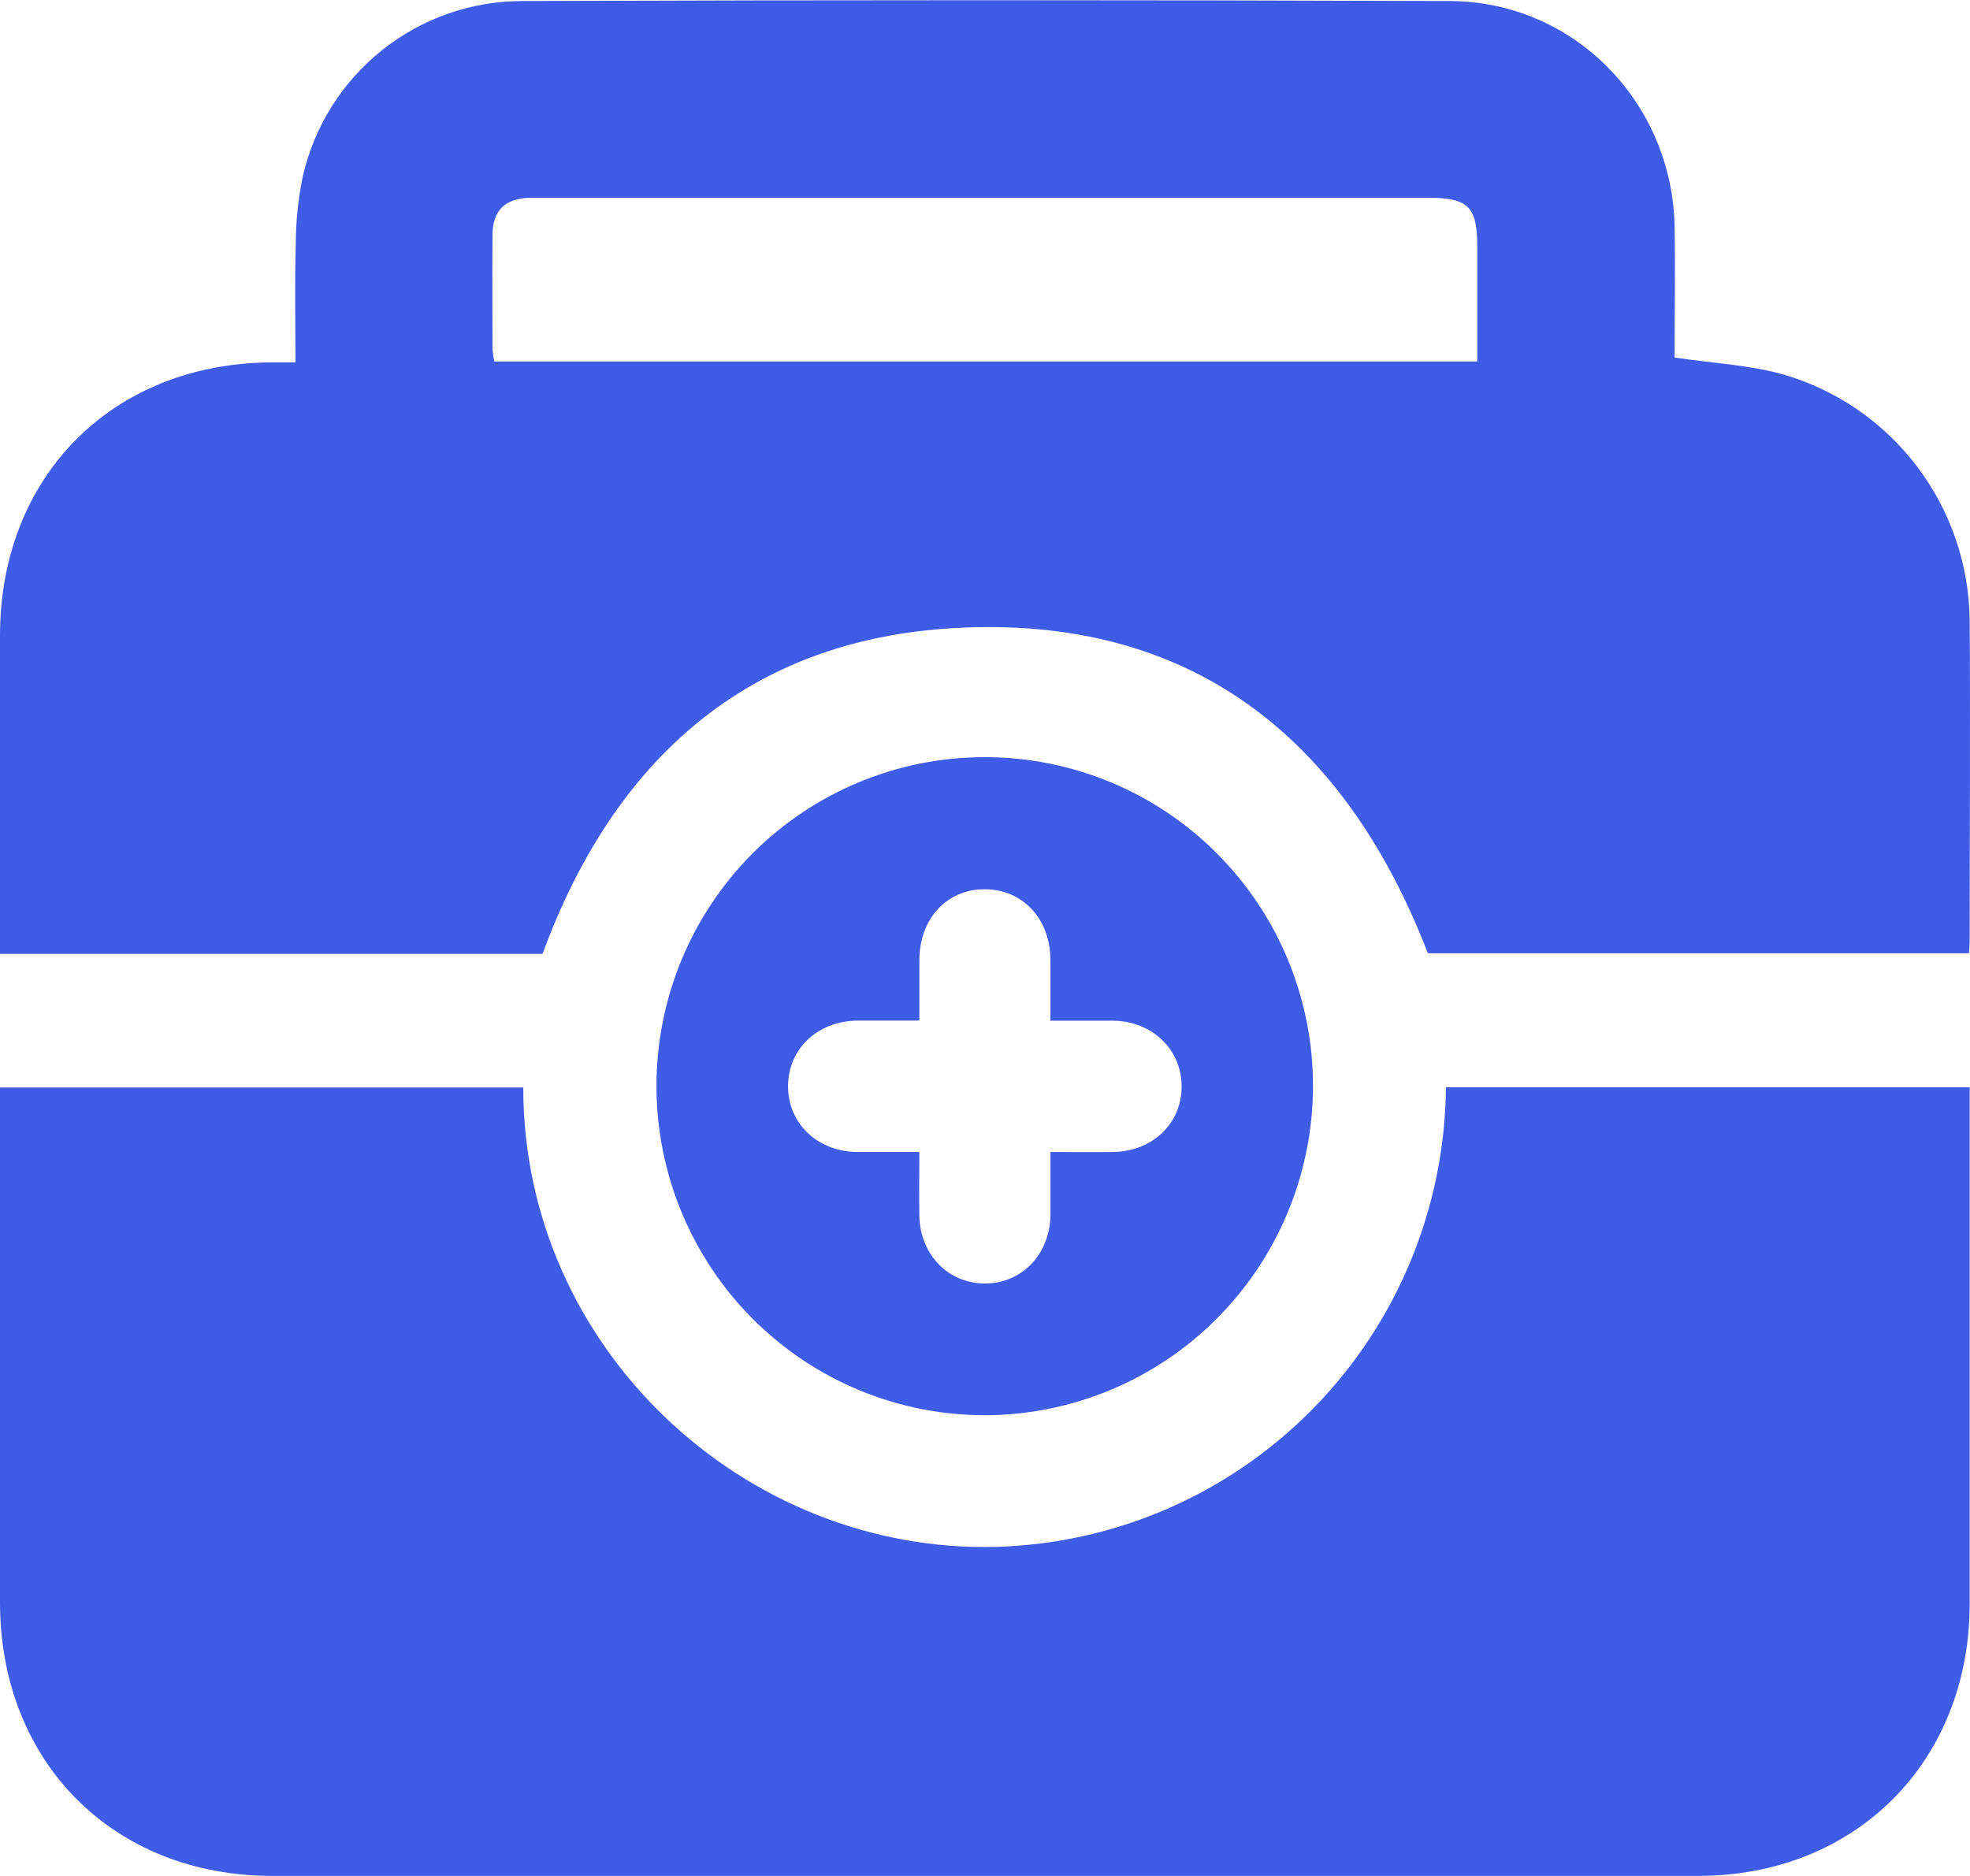 <svg width="42" height="40" viewBox="0 0 42 40" fill="none" xmlns="http://www.w3.org/2000/svg">
<g clip-path="url(#clip0_1474_7293)">
<path d="M20.342 13.392C25.366 13.106 28.659 15.704 30.442 20.326H41.979C41.985 20.227 41.993 20.156 41.993 20.084C41.993 17.791 42.009 15.496 41.993 13.202C41.975 12.024 41.581 10.883 40.87 9.945C40.159 9.007 39.167 8.322 38.039 7.99C37.309 7.781 36.527 7.747 35.702 7.623C35.702 6.721 35.719 5.773 35.702 4.825C35.649 2.173 33.541 0.022 30.895 0.022C24.306 -0.002 17.718 -0.002 11.129 0.022C10.046 0.024 8.995 0.392 8.147 1.068C7.299 1.744 6.704 2.687 6.459 3.745C6.357 4.23 6.306 4.724 6.306 5.219C6.281 6.045 6.299 6.873 6.299 7.727H5.81C2.409 7.734 0.001 10.147 0 13.551C0 15.655 0 17.759 0 19.864V20.339H11.567C13.084 16.203 15.937 13.643 20.342 13.392ZM10.5 7.426C10.5 6.622 10.492 5.819 10.5 5.016C10.5 4.493 10.763 4.237 11.275 4.218C11.363 4.218 11.45 4.218 11.538 4.218H30.466C31.3 4.218 31.495 4.413 31.495 5.247V7.707H10.538C10.518 7.614 10.506 7.52 10.5 7.426Z" fill="#3F5CE9"/>
<path d="M21.231 32.983C15.878 33.12 11.155 28.754 11.156 23.188H0V23.688C0 27.18 0 30.673 0 34.166C0 37.571 2.415 39.999 5.806 39.999C15.937 39.999 26.069 39.999 36.201 39.999C39.562 39.999 41.992 37.562 41.993 34.197C41.993 30.689 41.993 27.182 41.993 23.675V23.183H30.827C30.805 25.745 29.793 28.198 28.003 30.026C26.213 31.854 23.785 32.914 21.231 32.983Z" fill="#3F5CE9"/>
<path d="M21.006 16.145C20.086 16.142 19.175 16.322 18.324 16.674C17.473 17.025 16.7 17.542 16.048 18.193C15.397 18.845 14.881 19.619 14.528 20.472C14.176 21.324 13.995 22.238 13.996 23.161C13.997 24.083 14.178 24.996 14.531 25.848C14.884 26.699 15.4 27.473 16.052 28.125C16.703 28.776 17.475 29.293 18.325 29.645C19.176 29.997 20.087 30.177 21.006 30.176C22.856 30.17 24.628 29.431 25.937 28.121C27.246 26.81 27.985 25.034 27.993 23.179C27.997 22.257 27.818 21.343 27.469 20.49C27.119 19.637 26.605 18.862 25.956 18.208C25.307 17.555 24.536 17.036 23.686 16.682C22.837 16.328 21.926 16.145 21.006 16.145ZM23.737 24.563C23.305 24.569 22.871 24.563 22.396 24.563C22.396 25.038 22.396 25.473 22.396 25.906C22.383 26.753 21.776 27.377 20.981 27.367C20.205 27.359 19.613 26.741 19.6 25.916C19.593 25.481 19.6 25.047 19.6 24.563C19.132 24.563 18.7 24.563 18.268 24.563C17.421 24.551 16.797 23.949 16.801 23.157C16.806 22.365 17.425 21.771 18.281 21.762C18.701 21.762 19.121 21.762 19.6 21.762C19.6 21.319 19.6 20.901 19.6 20.484C19.6 19.589 20.184 18.961 20.992 18.961C21.801 18.961 22.395 19.589 22.395 20.476C22.395 20.883 22.395 21.296 22.395 21.764C22.877 21.764 23.311 21.764 23.744 21.764C24.562 21.778 25.183 22.371 25.192 23.149C25.203 23.941 24.582 24.55 23.737 24.563Z" fill="#3F5CE9"/>
</g>
<defs>
<clipPath id="clip0_1474_7293">
<rect width="42" height="40" fill="white"/>
</clipPath>
</defs>
</svg>
